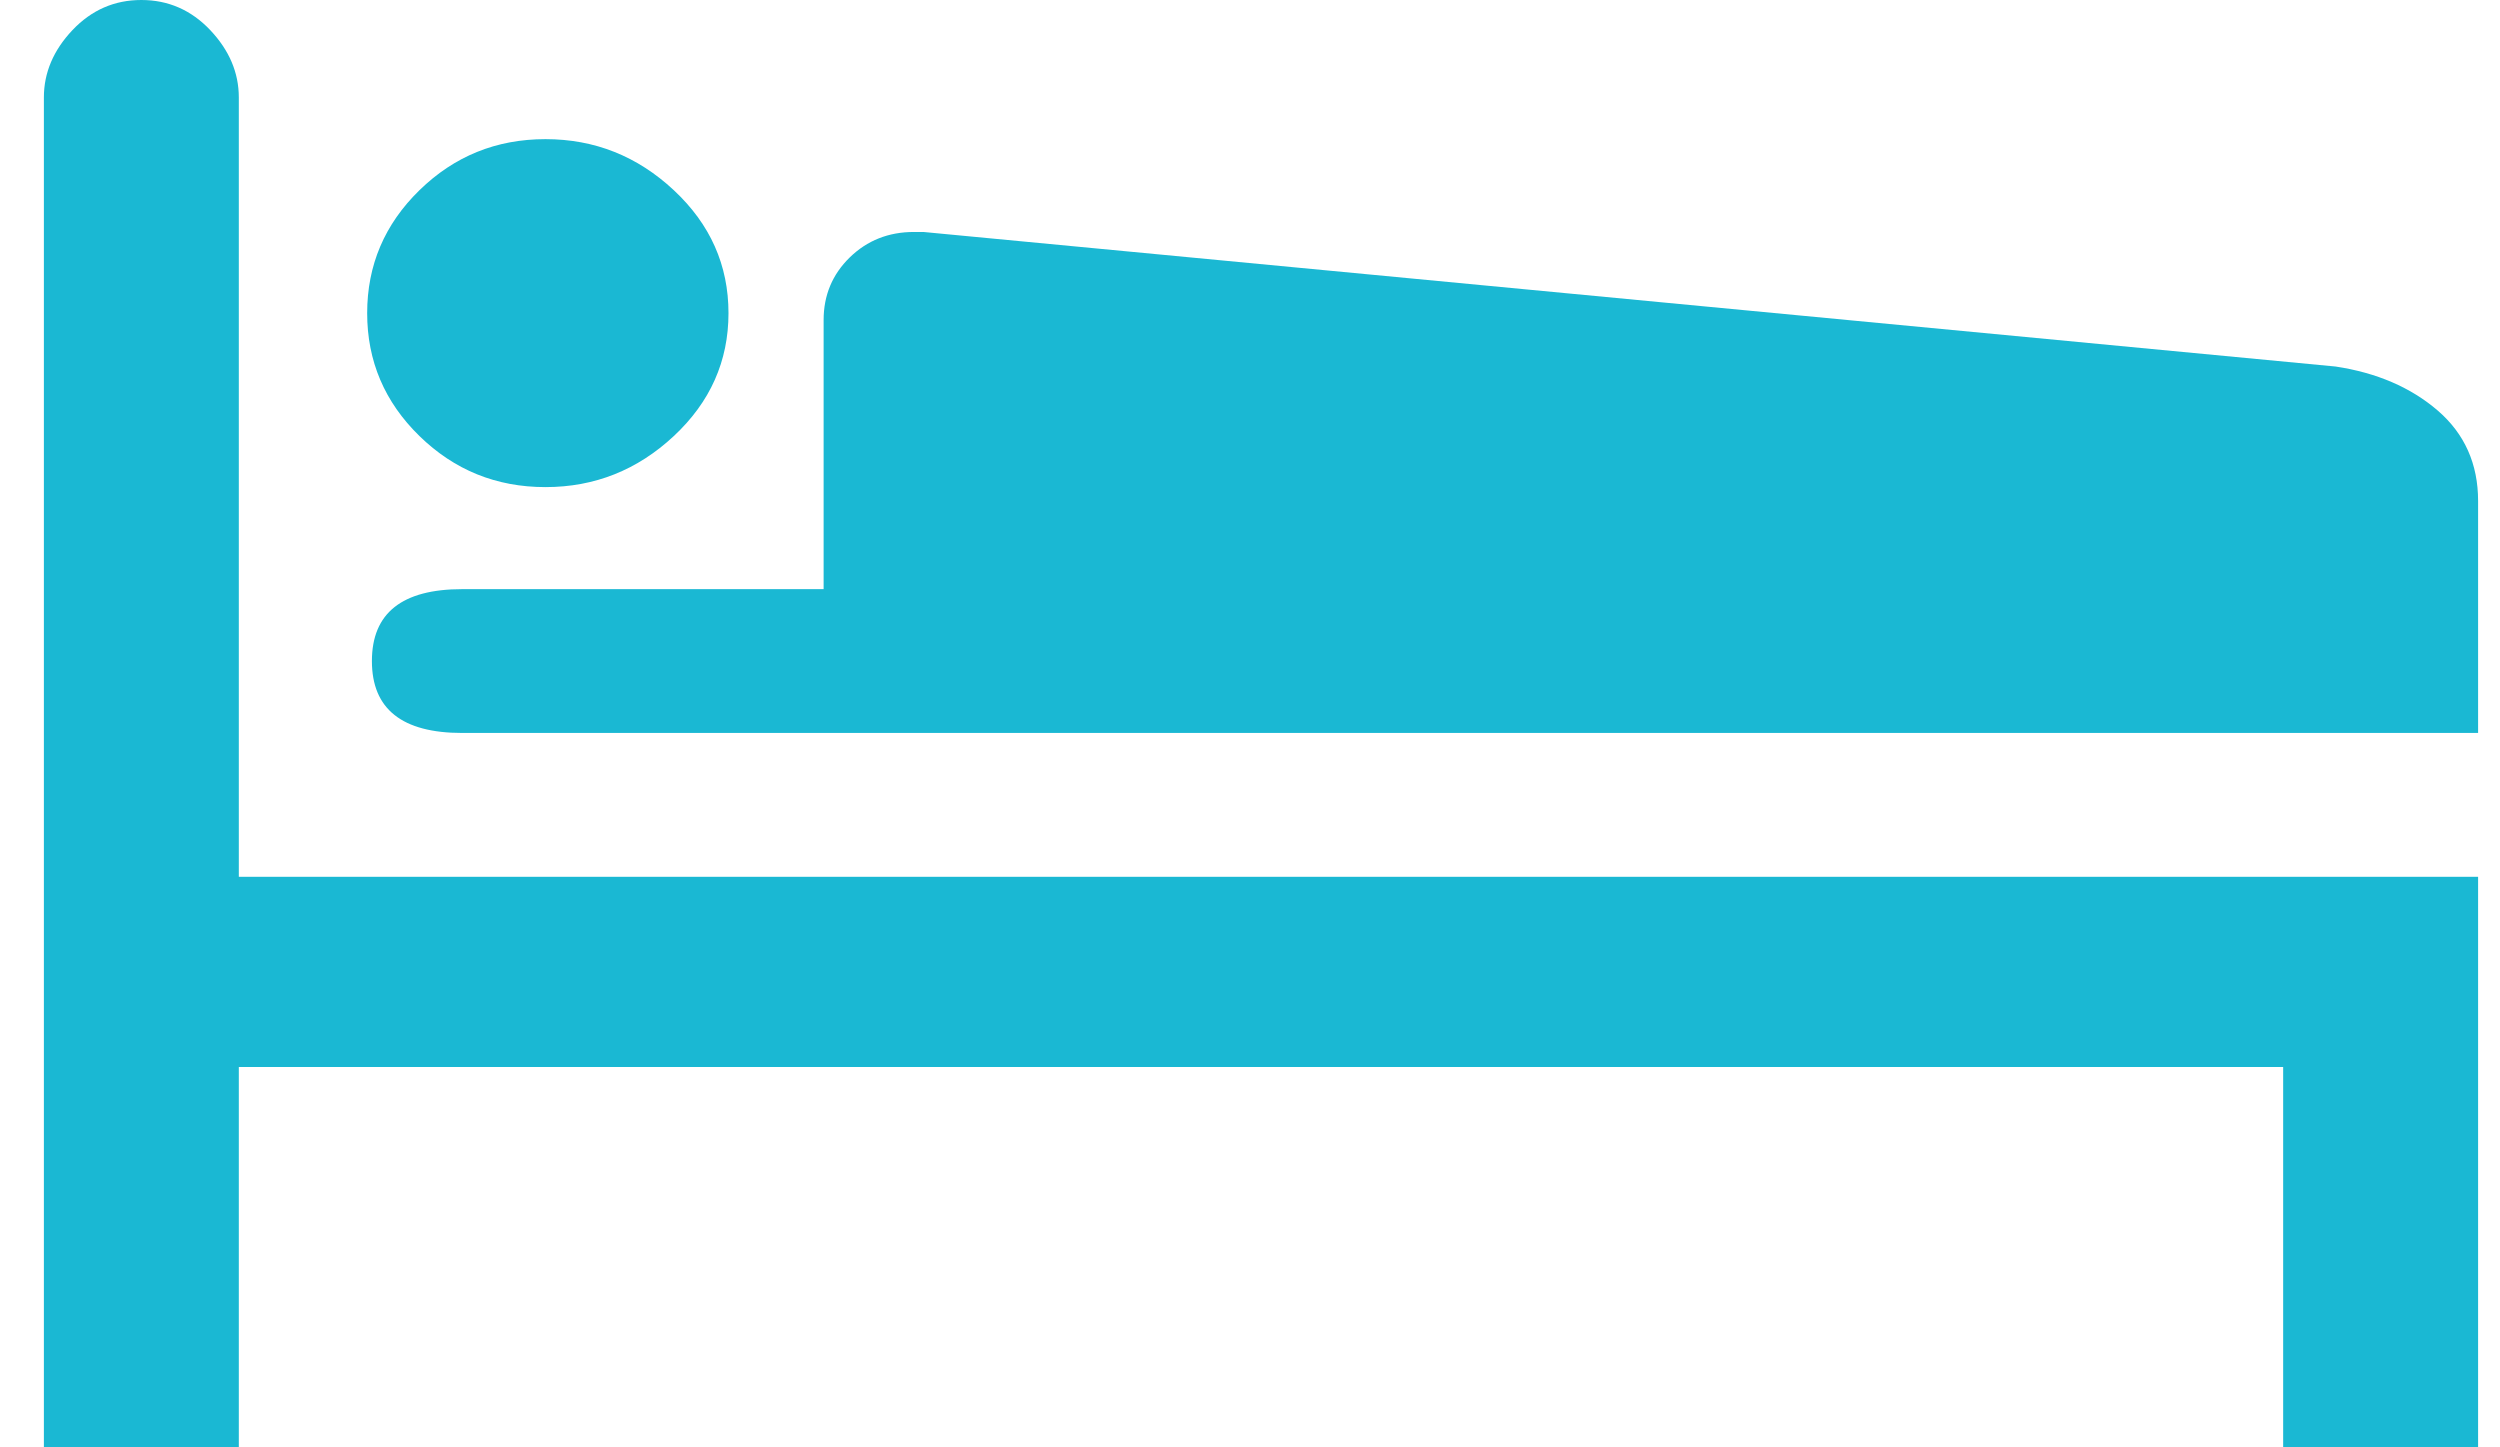 <?xml version="1.0" encoding="UTF-8"?>
<svg width="38px" height="22px" viewBox="0 0 38 22" version="1.1" xmlns="http://www.w3.org/2000/svg" xmlns:xlink="http://www.w3.org/1999/xlink">
    <!-- Generator: Sketch 48.2 (47327) - http://www.bohemiancoding.com/sketch -->
    <title>icons/cat_overnachten</title>
    <desc>Created with Sketch.</desc>
    <defs></defs>
    <g id="Forten-categorie-template" stroke="none" stroke-width="1" fill="none" fill-rule="evenodd" transform="translate(-1157, -1042)">
        <g id="andere-categorieën" transform="translate(505, 970)" fill="#1AB8D3" fill-rule="nonzero">
            <g id="Group-4" transform="translate(627, 72)">
                <g id="icons/cat_overnachten" transform="translate(25.667, 0)">
                    <path d="M34.037,16.218 L34.037,22 L37,22 L37,13.327 L2.963,13.327 L2.963,1.481 C2.963,1.105 2.818,0.764 2.529,0.458 C2.24,0.153 1.891,0 1.481,0 C1.072,0 0.723,0.153 0.434,0.458 C0.145,0.764 0,1.105 0,1.481 L0,22 L2.963,22 L2.963,16.218 L34.037,16.218 Z" id="Shape"></path>
                    <path d="M7.624,7.404 C8.371,7.404 9.021,7.145 9.575,6.628 C10.129,6.111 10.406,5.488 10.406,4.76 C10.406,4.031 10.129,3.408 9.575,2.891 C9.021,2.374 8.371,2.115 7.624,2.115 C6.877,2.115 6.239,2.374 5.709,2.891 C5.179,3.408 4.914,4.031 4.914,4.76 C4.914,5.488 5.179,6.111 5.709,6.628 C6.239,7.145 6.877,7.404 7.624,7.404 Z" id="Shape"></path>
                    <path d="M37,11.141 L37,7.615 C37,7.051 36.795,6.593 36.386,6.24 C35.976,5.888 35.458,5.665 34.832,5.571 L13.369,3.526 L13.225,3.526 C12.839,3.526 12.514,3.655 12.249,3.913 C11.984,4.172 11.852,4.489 11.852,4.865 L11.852,8.955 L6.359,8.955 C5.444,8.955 4.986,9.319 4.986,10.048 C4.986,10.777 5.444,11.141 6.359,11.141 L37,11.141 Z" id="Shape"></path>
                </g>
            </g>
        </g>
    </g>
</svg>